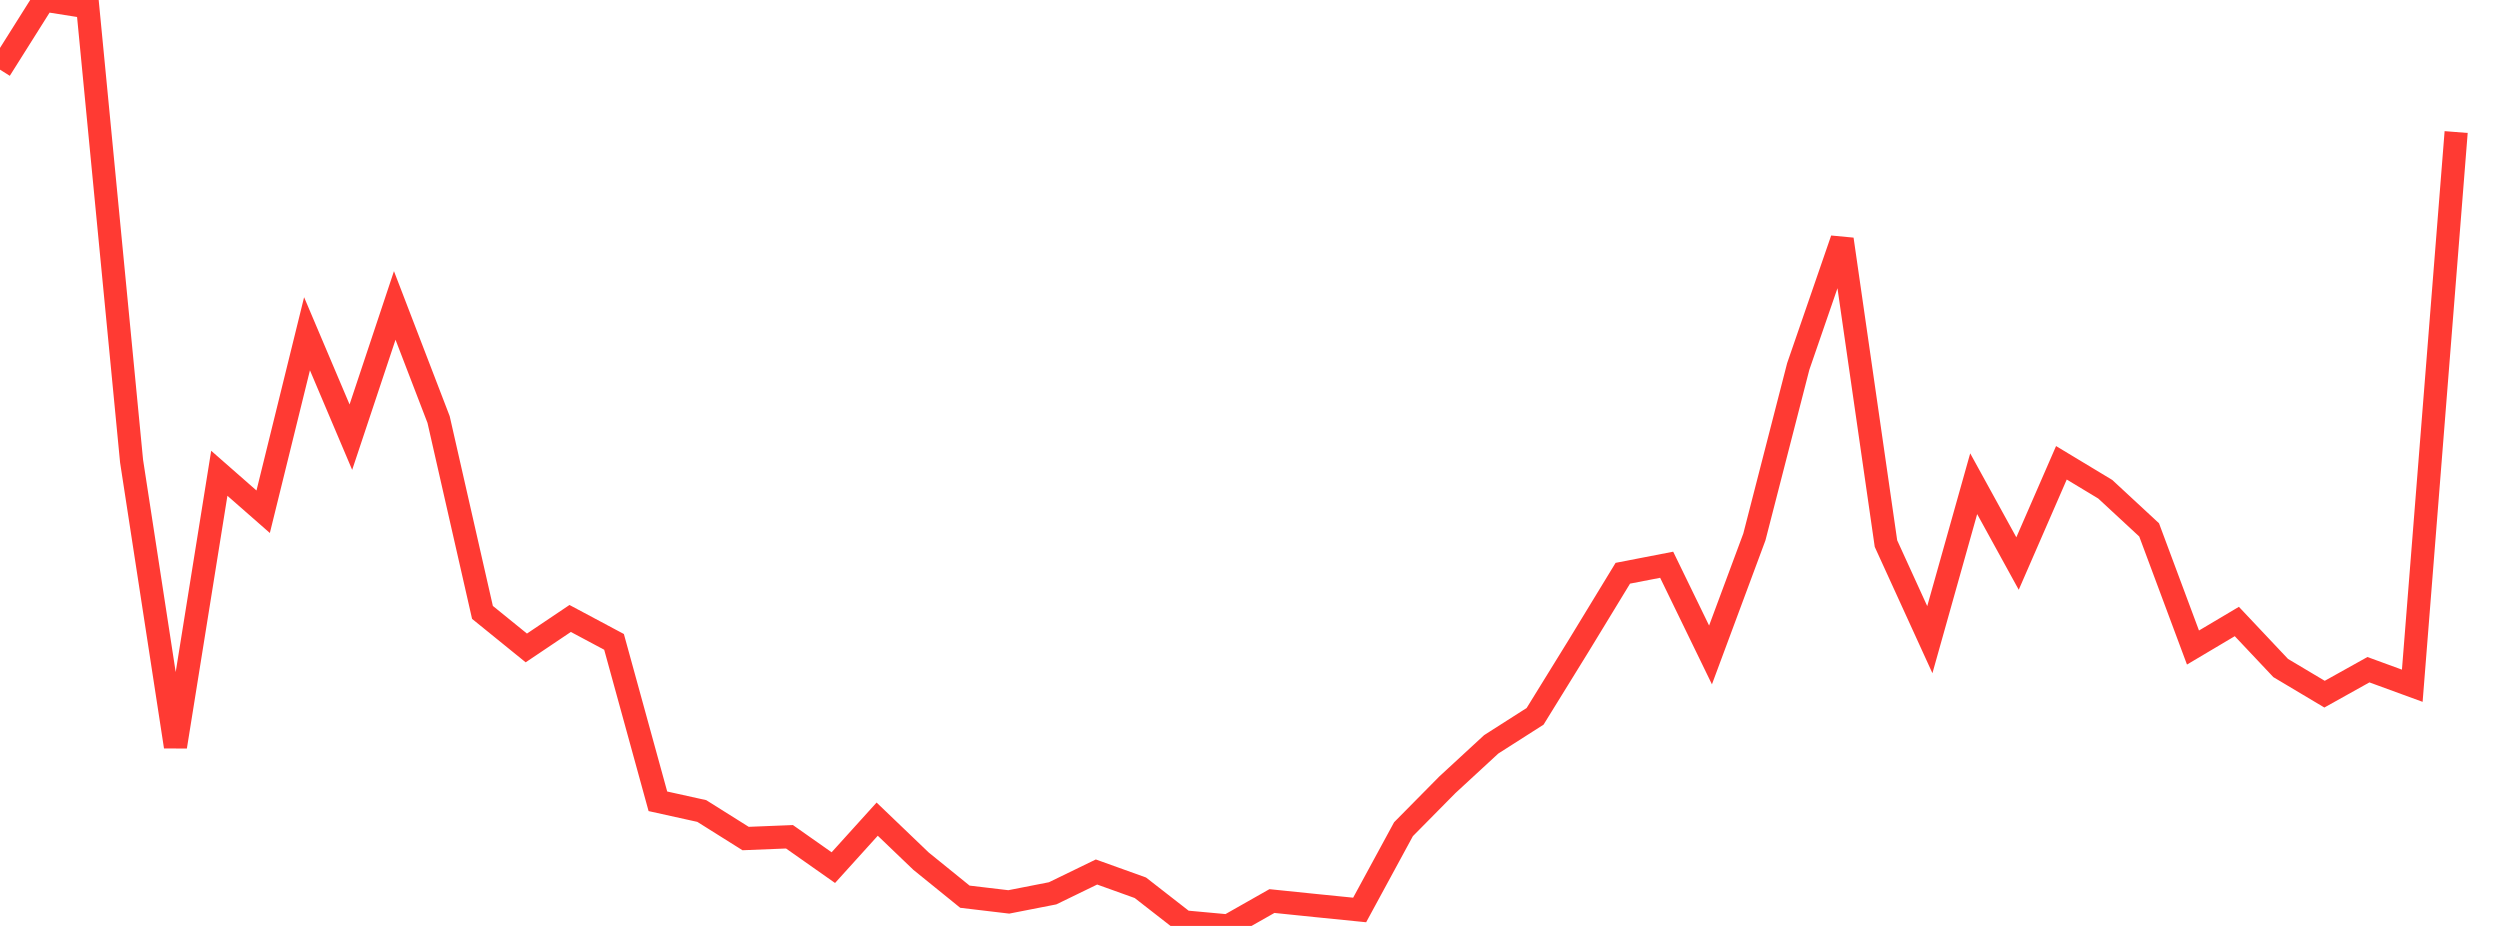 <?xml version="1.0" standalone="no"?>
<!DOCTYPE svg PUBLIC "-//W3C//DTD SVG 1.1//EN" "http://www.w3.org/Graphics/SVG/1.1/DTD/svg11.dtd">

<svg width="135" height="50" viewBox="0 0 135 50" preserveAspectRatio="none" 
  xmlns="http://www.w3.org/2000/svg"
  xmlns:xlink="http://www.w3.org/1999/xlink">


<polyline points="0.0, 3.761 2.368, 0.0 4.737, 0.375 7.105, 24.901 9.474, 40.322 11.842, 25.557 14.211, 27.634 16.579, 18.023 18.947, 23.607 21.316, 16.494 23.684, 22.655 26.053, 33.069 28.421, 34.989 30.789, 33.397 33.158, 34.661 35.526, 43.27 37.895, 43.794 40.263, 45.281 42.632, 45.186 45.0, 46.852 47.368, 44.234 49.737, 46.504 52.105, 48.422 54.474, 48.703 56.842, 48.239 59.211, 47.088 61.579, 47.939 63.947, 49.783 66.316, 50.0 68.684, 48.657 71.053, 48.9 73.421, 49.138 75.789, 44.776 78.158, 42.378 80.526, 40.194 82.895, 38.682 85.263, 34.846 87.632, 30.955 90.0, 30.496 92.368, 35.367 94.737, 28.993 97.105, 19.789 99.474, 12.921 101.842, 29.354 104.211, 34.542 106.579, 26.121 108.947, 30.431 111.316, 24.991 113.684, 26.419 116.053, 28.614 118.421, 34.967 120.789, 33.561 123.158, 36.074 125.526, 37.485 127.895, 36.164 130.263, 37.03 132.632, 7.131" fill="none" stroke="#ff3a33" stroke-width="1.25"/>

</svg>